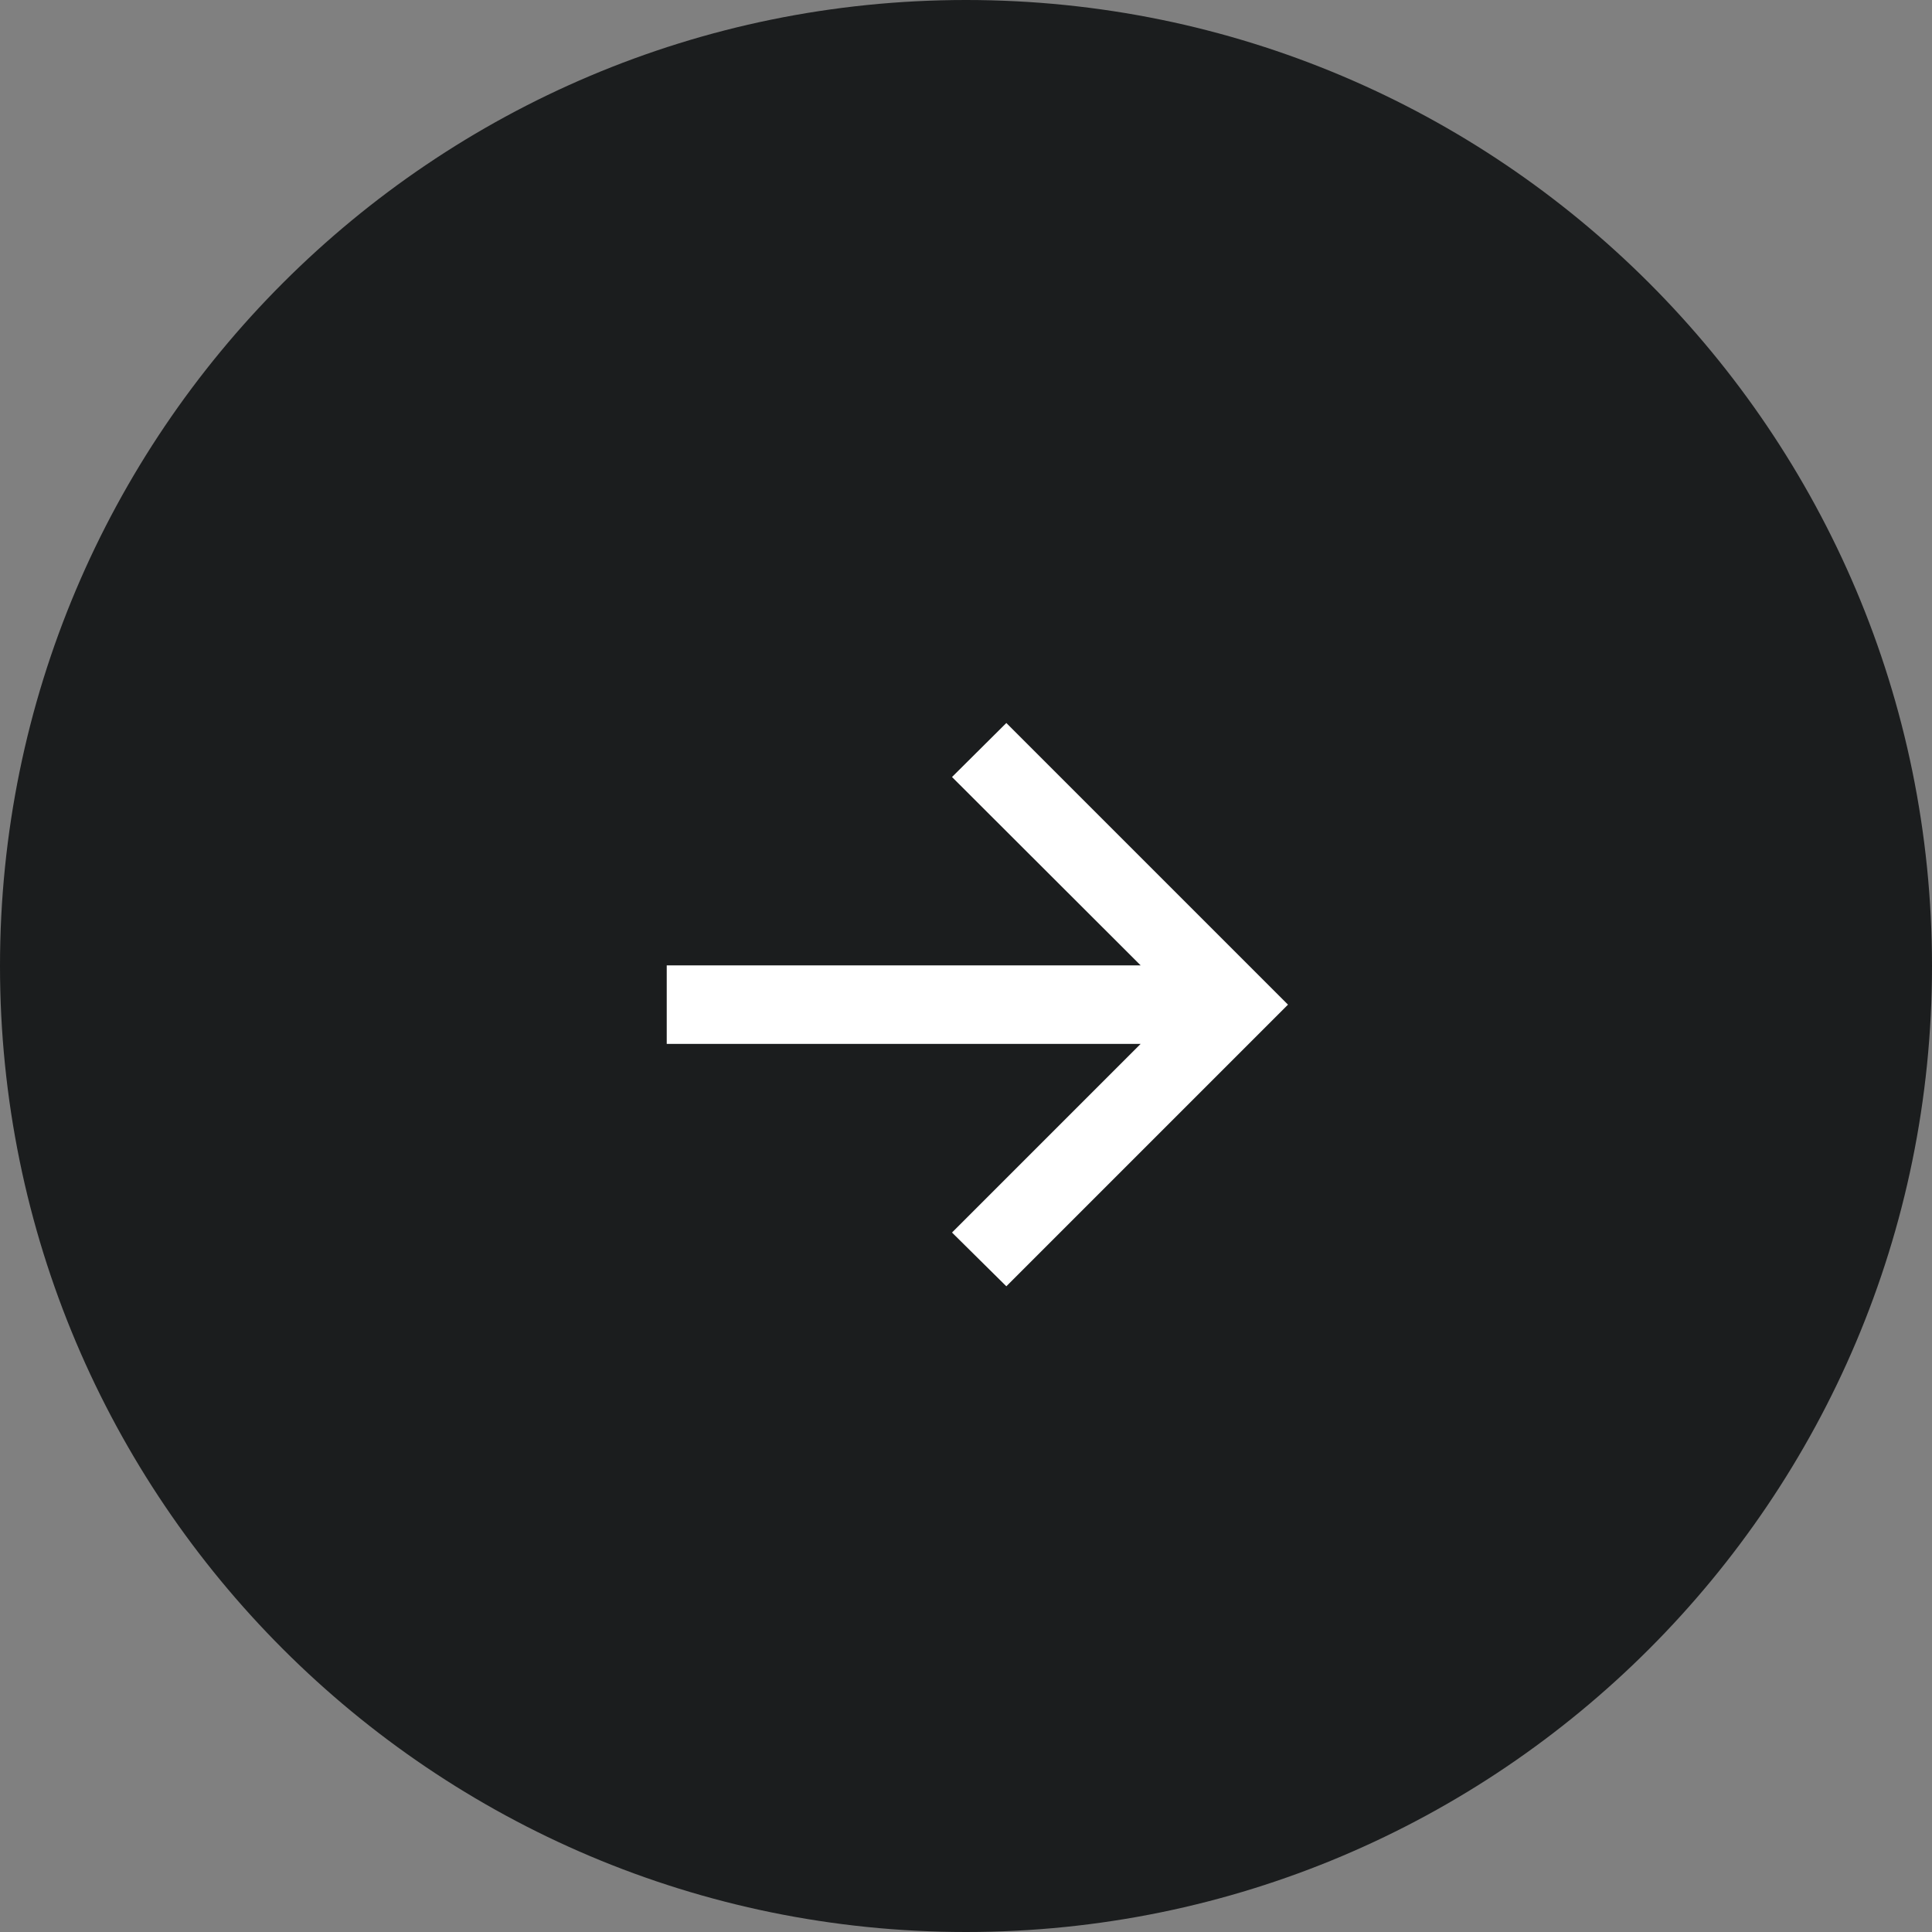 <svg width="50" height="50" viewBox="0 0 50 50" fill="none" xmlns="http://www.w3.org/2000/svg">
<rect x="0" y="0" width="50" height="50" fill="#808080" stroke="none"/>
<path d="M0 25C0 11.193 11.193 0 25 0C38.807 0 50 11.193 50 25C50 38.807 38.807 50 25 50C11.193 50 0 38.807 0 25Z" fill="#1B1D1E"/>
<path d="M26.044 33.289L24.638 31.898L29.52 27.016H17.255V24.984H29.52L24.638 20.109L26.044 18.711L33.333 26L26.044 33.289Z" fill="white"/>
</svg>
